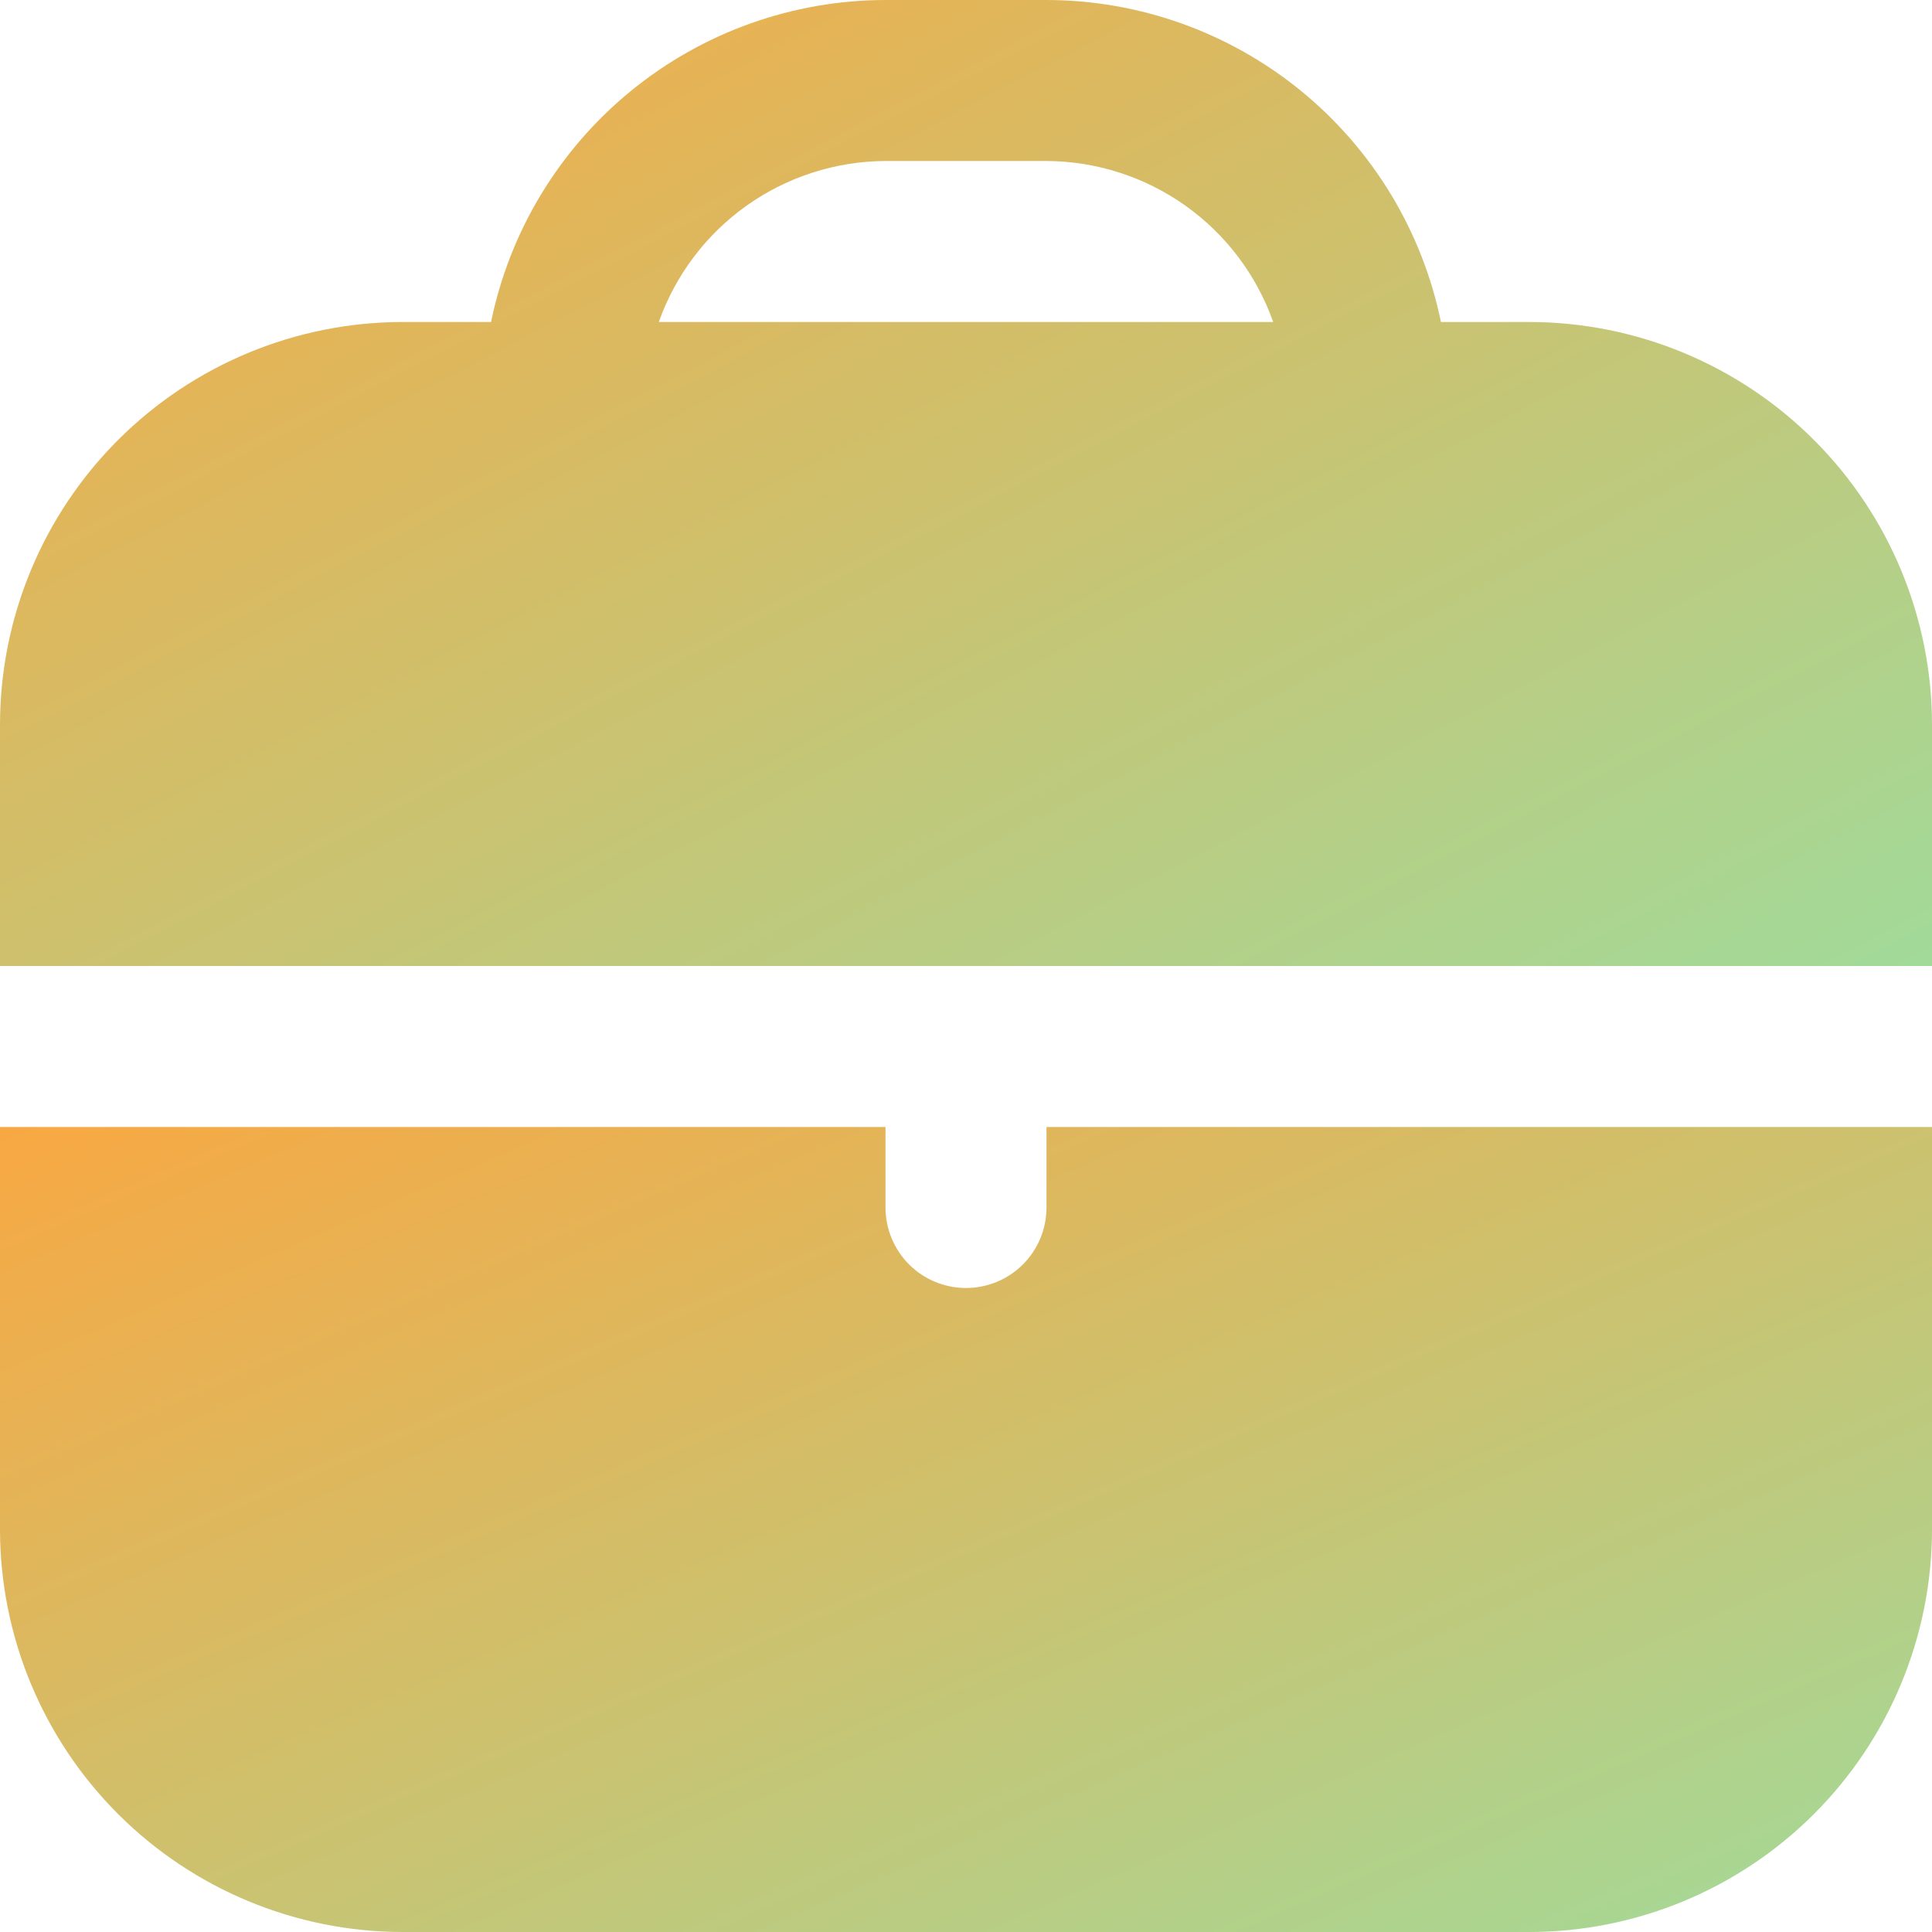 <svg width="36" height="36" viewBox="0 0 36 36" fill="none" xmlns="http://www.w3.org/2000/svg">
<g clip-path="url(#clip0_2152_10488)">
<path d="M28.5 6H26.85C26.502 4.307 25.581 2.786 24.242 1.693C22.903 0.6 21.228 0.002 19.5 0L16.5 0C14.772 0.002 13.097 0.6 11.758 1.693C10.419 2.786 9.498 4.307 9.15 6H7.5C5.512 6.002 3.605 6.793 2.199 8.199C0.793 9.605 0.002 11.512 0 13.5L0 18H36V13.5C35.998 11.512 35.207 9.605 33.801 8.199C32.395 6.793 30.488 6.002 28.5 6ZM12.276 6C12.585 5.126 13.157 4.368 13.913 3.831C14.669 3.294 15.573 3.004 16.5 3H19.5C20.427 3.004 21.331 3.294 22.087 3.831C22.843 4.368 23.415 5.126 23.724 6H12.276Z" fill="url(#paint0_linear_2152_10488)"/>
<path d="M19.5 22.5C19.5 22.898 19.342 23.279 19.061 23.561C18.779 23.842 18.398 24 18 24C17.602 24 17.221 23.842 16.939 23.561C16.658 23.279 16.5 22.898 16.5 22.5V21H0V28.5C0.002 30.488 0.793 32.395 2.199 33.801C3.605 35.207 5.512 35.998 7.5 36H28.5C30.488 35.998 32.395 35.207 33.801 33.801C35.207 32.395 35.998 30.488 36 28.5V21H19.5V22.5Z" fill="url(#paint1_linear_2152_10488)"/>
</g>
<defs>
<linearGradient id="paint0_linear_2152_10488" x1="9.418" y1="-7.876" x2="28.924" y2="29.596" gradientUnits="userSpaceOnUse">
<stop stop-color="#FFA43C"/>
<stop offset="0.973" stop-color="#92E3A9"/>
</linearGradient>
<linearGradient id="paint1_linear_2152_10488" x1="9.418" y1="14.437" x2="23.908" y2="47.84" gradientUnits="userSpaceOnUse">
<stop stop-color="#FFA43C"/>
<stop offset="0.973" stop-color="#92E3A9"/>
</linearGradient>
<clipPath id="clip0_2152_10488">
<rect width="36" height="36" fill="white"/>
</clipPath>
</defs>
</svg>
